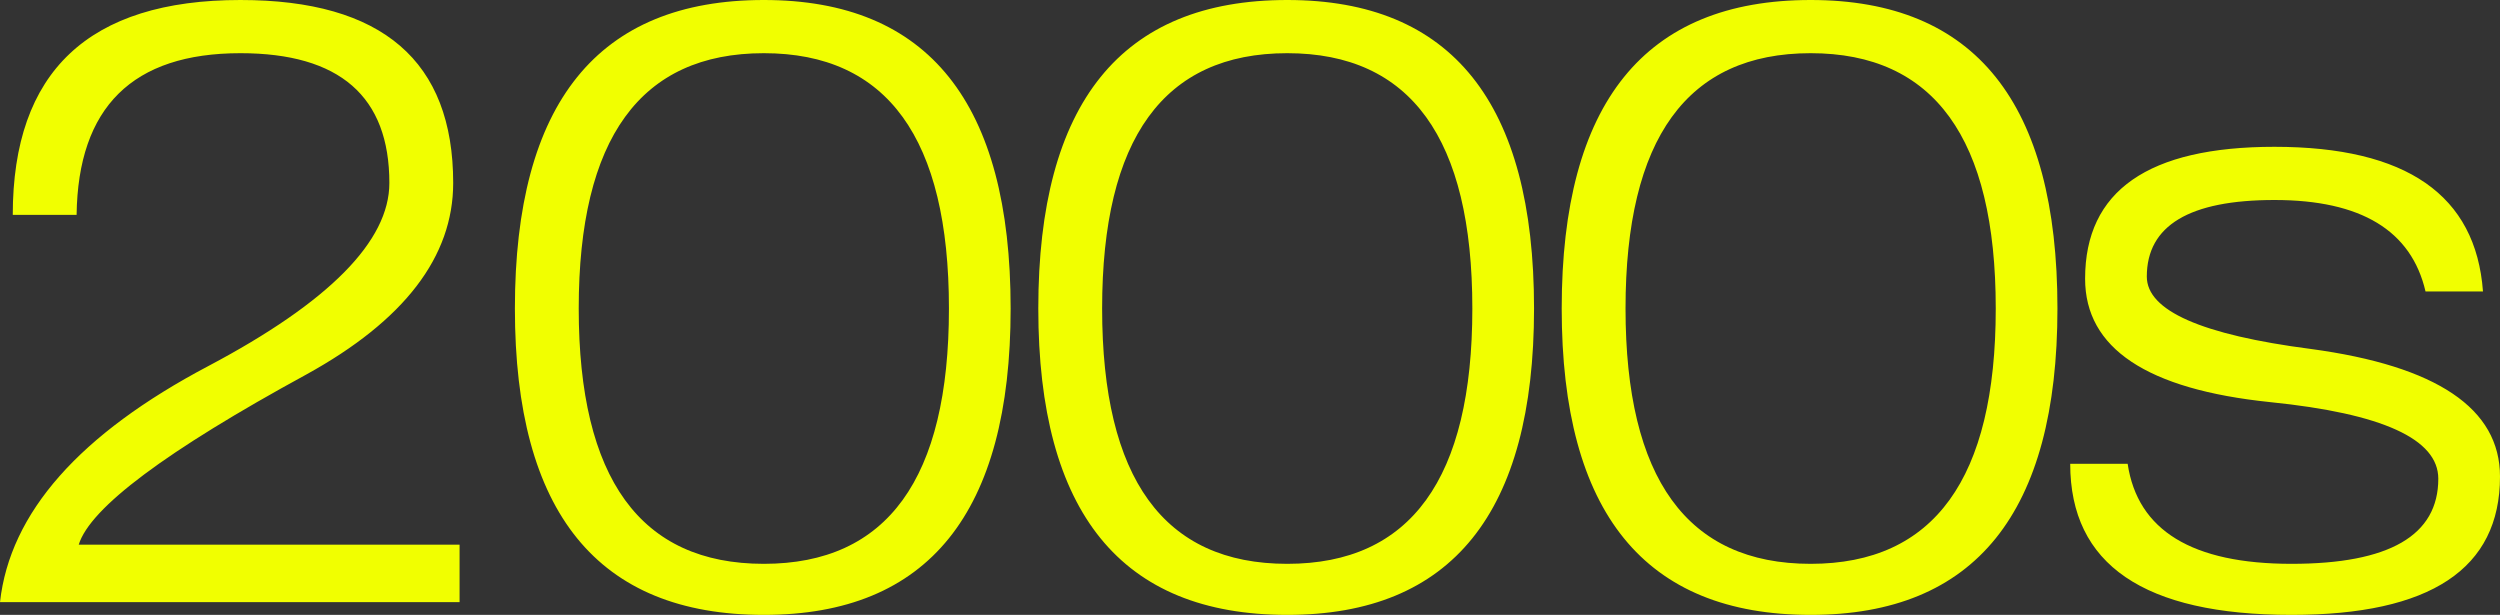 <?xml version="1.0" encoding="UTF-8" standalone="no"?>
<svg xmlns:xlink="http://www.w3.org/1999/xlink" height="14.45px" width="58.75px" xmlns="http://www.w3.org/2000/svg">
  <rect width="100%" height="100%" fill="#333333" stroke="none"/>
  <g transform="matrix(1.0, 0.0, 0.0, 1.0, -1.0, 14.15)">
    <path d="M11.8 -1.35 L2.85 -1.35 Q3.25 -2.65 8.2 -5.35 11.65 -7.25 11.65 -9.85 11.65 -14.15 6.65 -14.15 1.3 -14.15 1.3 -9.1 L2.8 -9.1 Q2.85 -12.9 6.65 -12.9 10.15 -12.9 10.15 -9.85 10.15 -7.8 5.9 -5.55 1.35 -3.15 1.0 0.0 L11.8 0.0 11.8 -1.35 M18.95 -12.9 Q23.3 -12.9 23.3 -6.9 23.3 -0.9 18.95 -0.9 14.6 -0.9 14.6 -6.9 14.6 -12.9 18.95 -12.9 M18.95 -14.15 Q13.1 -14.15 13.1 -6.9 13.1 0.3 18.95 0.3 24.75 0.3 24.75 -6.9 24.75 -14.15 18.95 -14.15 M31.25 -12.9 Q35.6 -12.9 35.6 -6.9 35.6 -0.9 31.25 -0.9 26.9 -0.9 26.9 -6.9 26.9 -12.9 31.25 -12.9 M31.25 -14.15 Q25.4 -14.15 25.4 -6.9 25.4 0.3 31.25 0.3 37.05 0.3 37.05 -6.9 37.05 -14.15 31.25 -14.15 M43.55 -12.9 Q47.9 -12.9 47.9 -6.9 47.9 -0.9 43.55 -0.9 39.2 -0.9 39.2 -6.9 39.2 -12.9 43.55 -12.9 M43.55 -14.15 Q37.7 -14.15 37.7 -6.9 37.7 0.3 43.55 0.3 49.35 0.3 49.35 -6.9 49.35 -14.15 43.55 -14.15 M59.35 -7.3 Q59.1 -10.7 54.45 -10.7 50.0 -10.7 50.0 -7.6 50.0 -5.15 54.35 -4.7 58.3 -4.3 58.3 -2.9 58.3 -0.9 54.85 -0.9 51.35 -0.9 51.0 -3.25 L49.65 -3.25 Q49.65 0.3 54.85 0.3 59.75 0.3 59.75 -2.95 59.75 -5.35 55.3 -5.95 51.45 -6.45 51.45 -7.65 51.45 -9.45 54.45 -9.45 57.5 -9.45 58.0 -7.3 L59.35 -7.3" fill="#f1ff00" fill-rule="evenodd" stroke="none"/>
  </g>
</svg>
